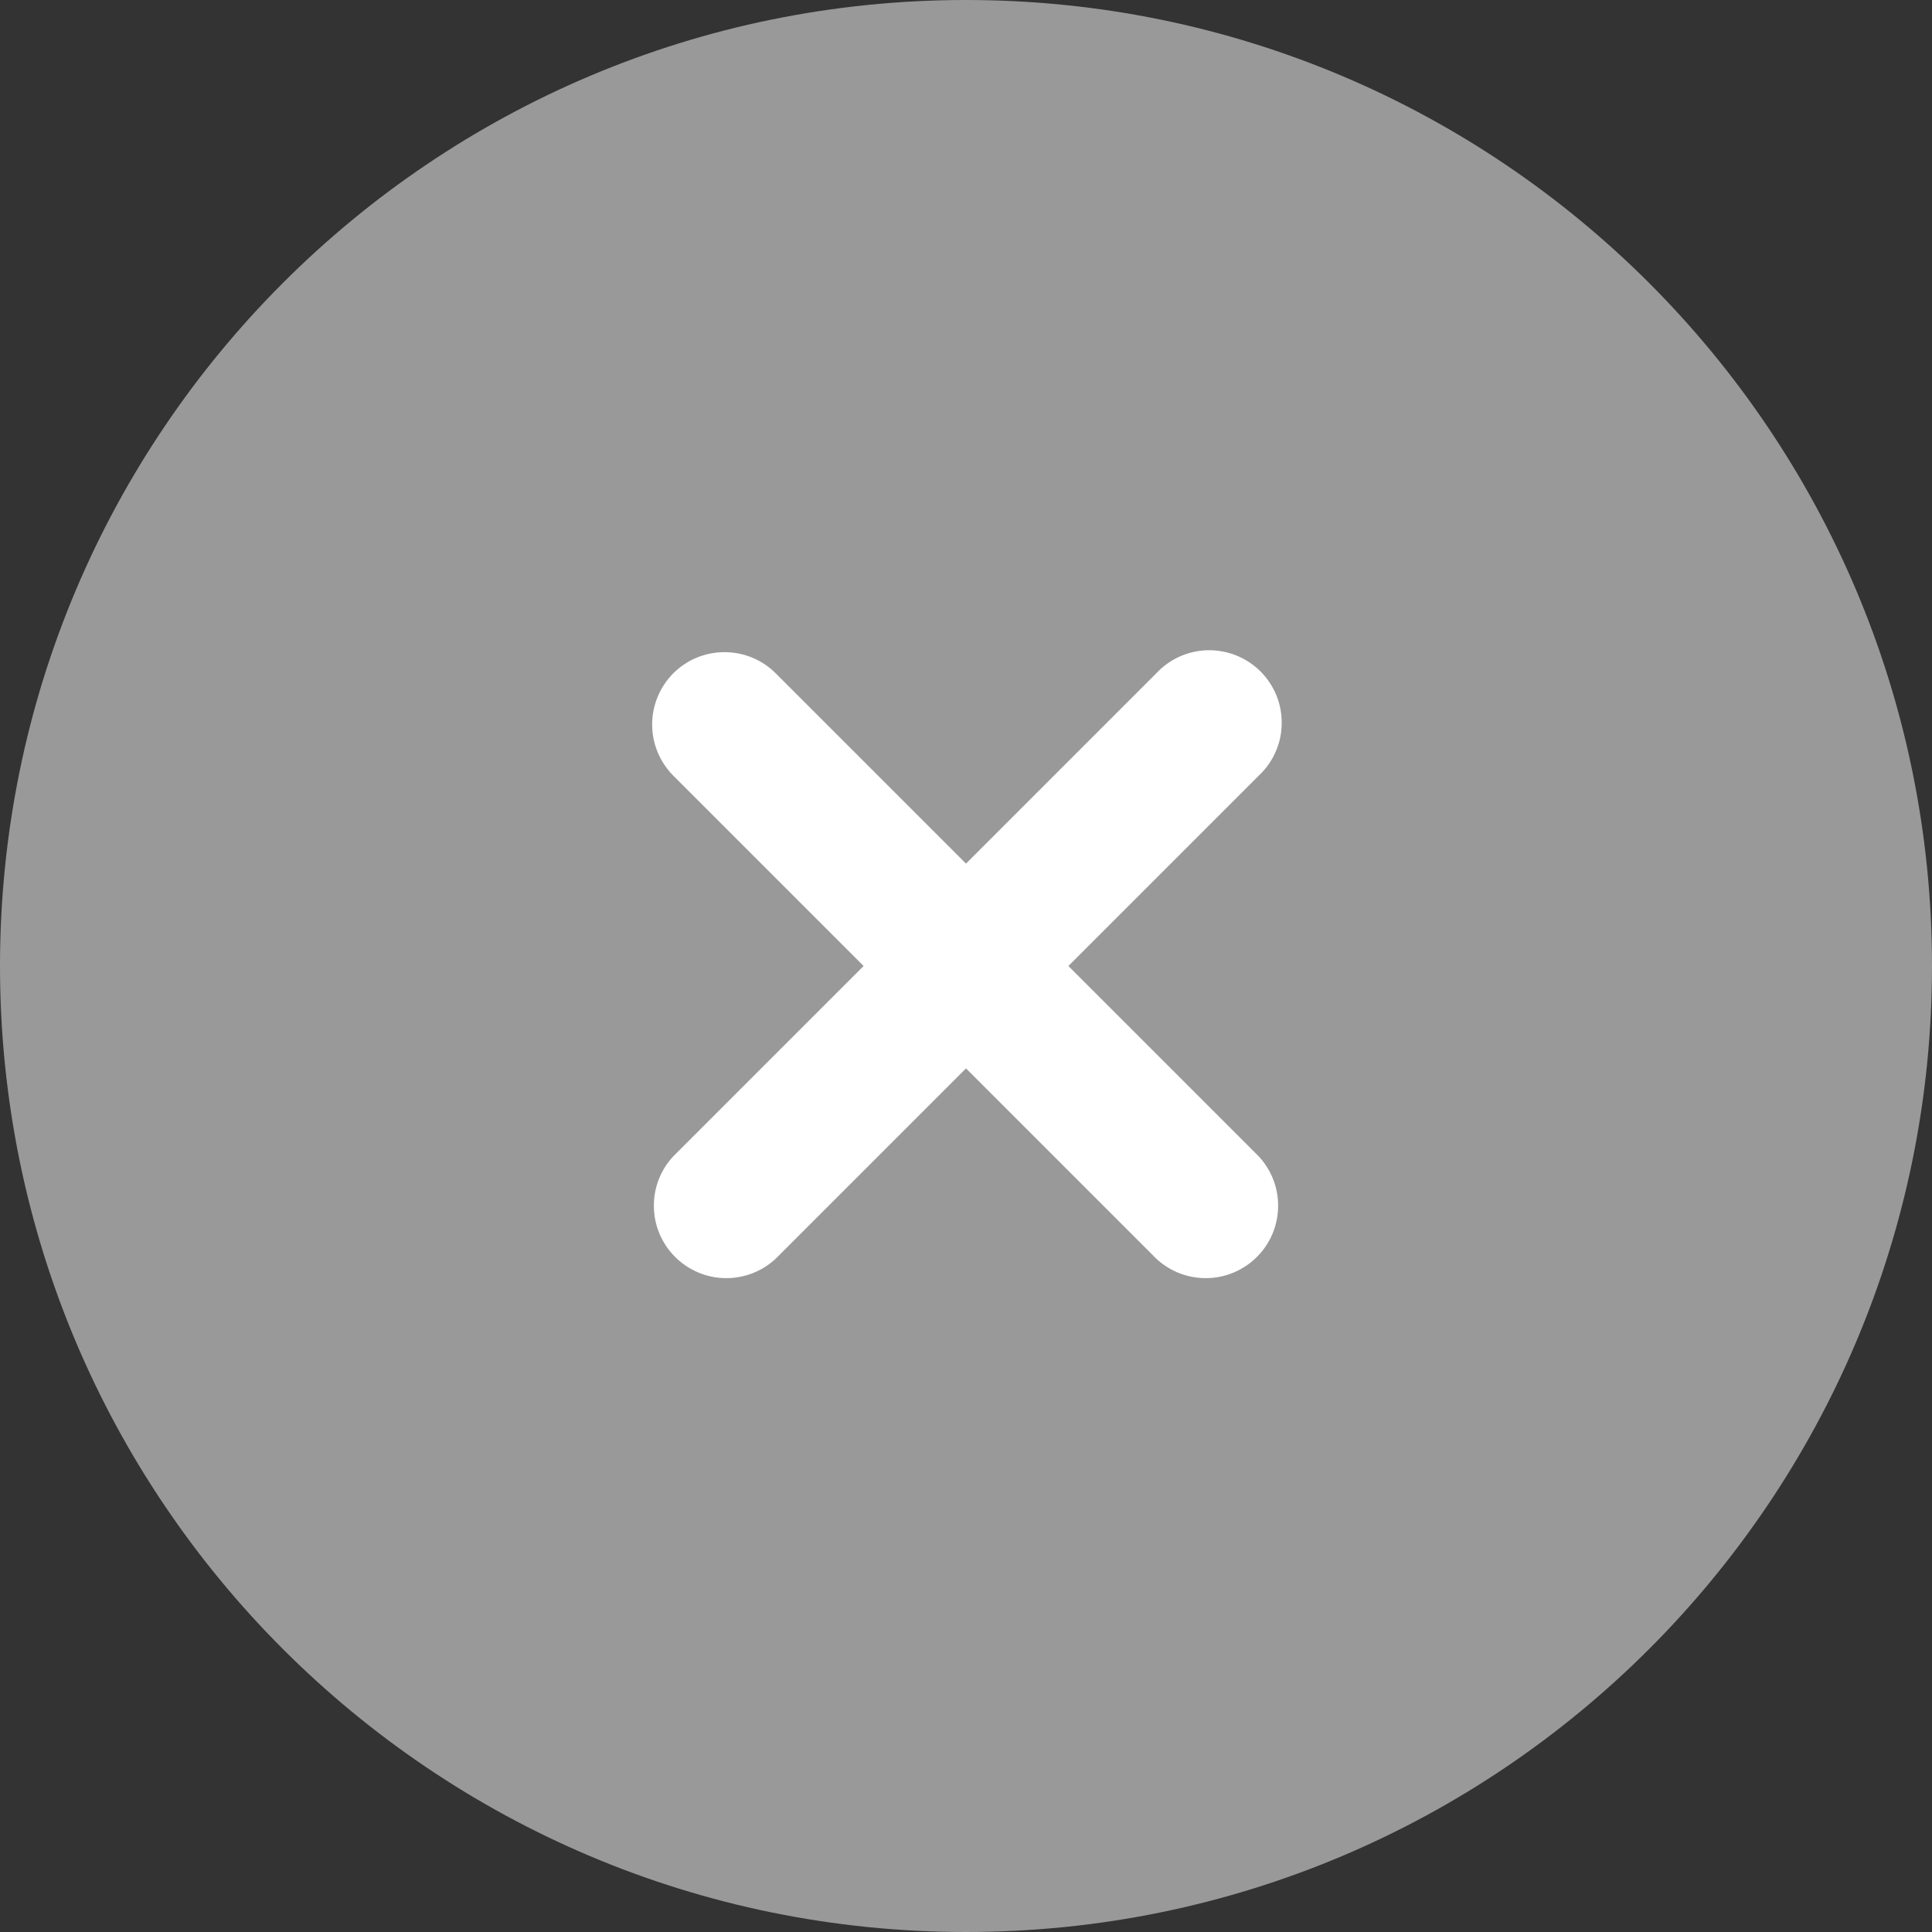 <svg width="20" height="20" viewBox="0 0 20 20" fill="none" xmlns="http://www.w3.org/2000/svg">
    <rect x="0" y="0" width="20" height="20" fill="#333333" stroke="none"/>
    <path opacity="0.5"
          d="M20 10C20 15.523 15.523 20 10 20C4.477 20 0 15.523 0 10C0 4.477 4.477 0 10 0C15.523 0 20 4.477 20 10Z"
          fill="white"/>
    <path d="M6.97 6.97C7.111 6.829 7.301 6.751 7.5 6.751C7.699 6.751 7.889 6.829 8.03 6.97L10 8.94L11.97 6.97C12.039 6.896 12.121 6.837 12.213 6.796C12.305 6.755 12.405 6.733 12.505 6.731C12.606 6.73 12.706 6.748 12.8 6.786C12.893 6.824 12.978 6.88 13.049 6.951C13.12 7.022 13.176 7.107 13.214 7.2C13.252 7.294 13.27 7.394 13.268 7.494C13.267 7.595 13.245 7.694 13.204 7.786C13.163 7.878 13.104 7.961 13.03 8.03L11.06 10L13.03 11.97C13.162 12.112 13.235 12.3 13.231 12.494C13.228 12.689 13.149 12.874 13.012 13.011C12.874 13.149 12.689 13.228 12.495 13.231C12.3 13.235 12.112 13.162 11.97 13.03L10 11.06L8.03 13.03C7.888 13.162 7.7 13.235 7.505 13.231C7.311 13.228 7.126 13.149 6.988 13.011C6.851 12.874 6.772 12.689 6.769 12.494C6.765 12.3 6.837 12.112 6.97 11.97L8.94 10L6.97 8.03C6.83 7.889 6.751 7.699 6.751 7.5C6.751 7.301 6.83 7.111 6.97 6.97Z"
          fill="white"/>
</svg>
